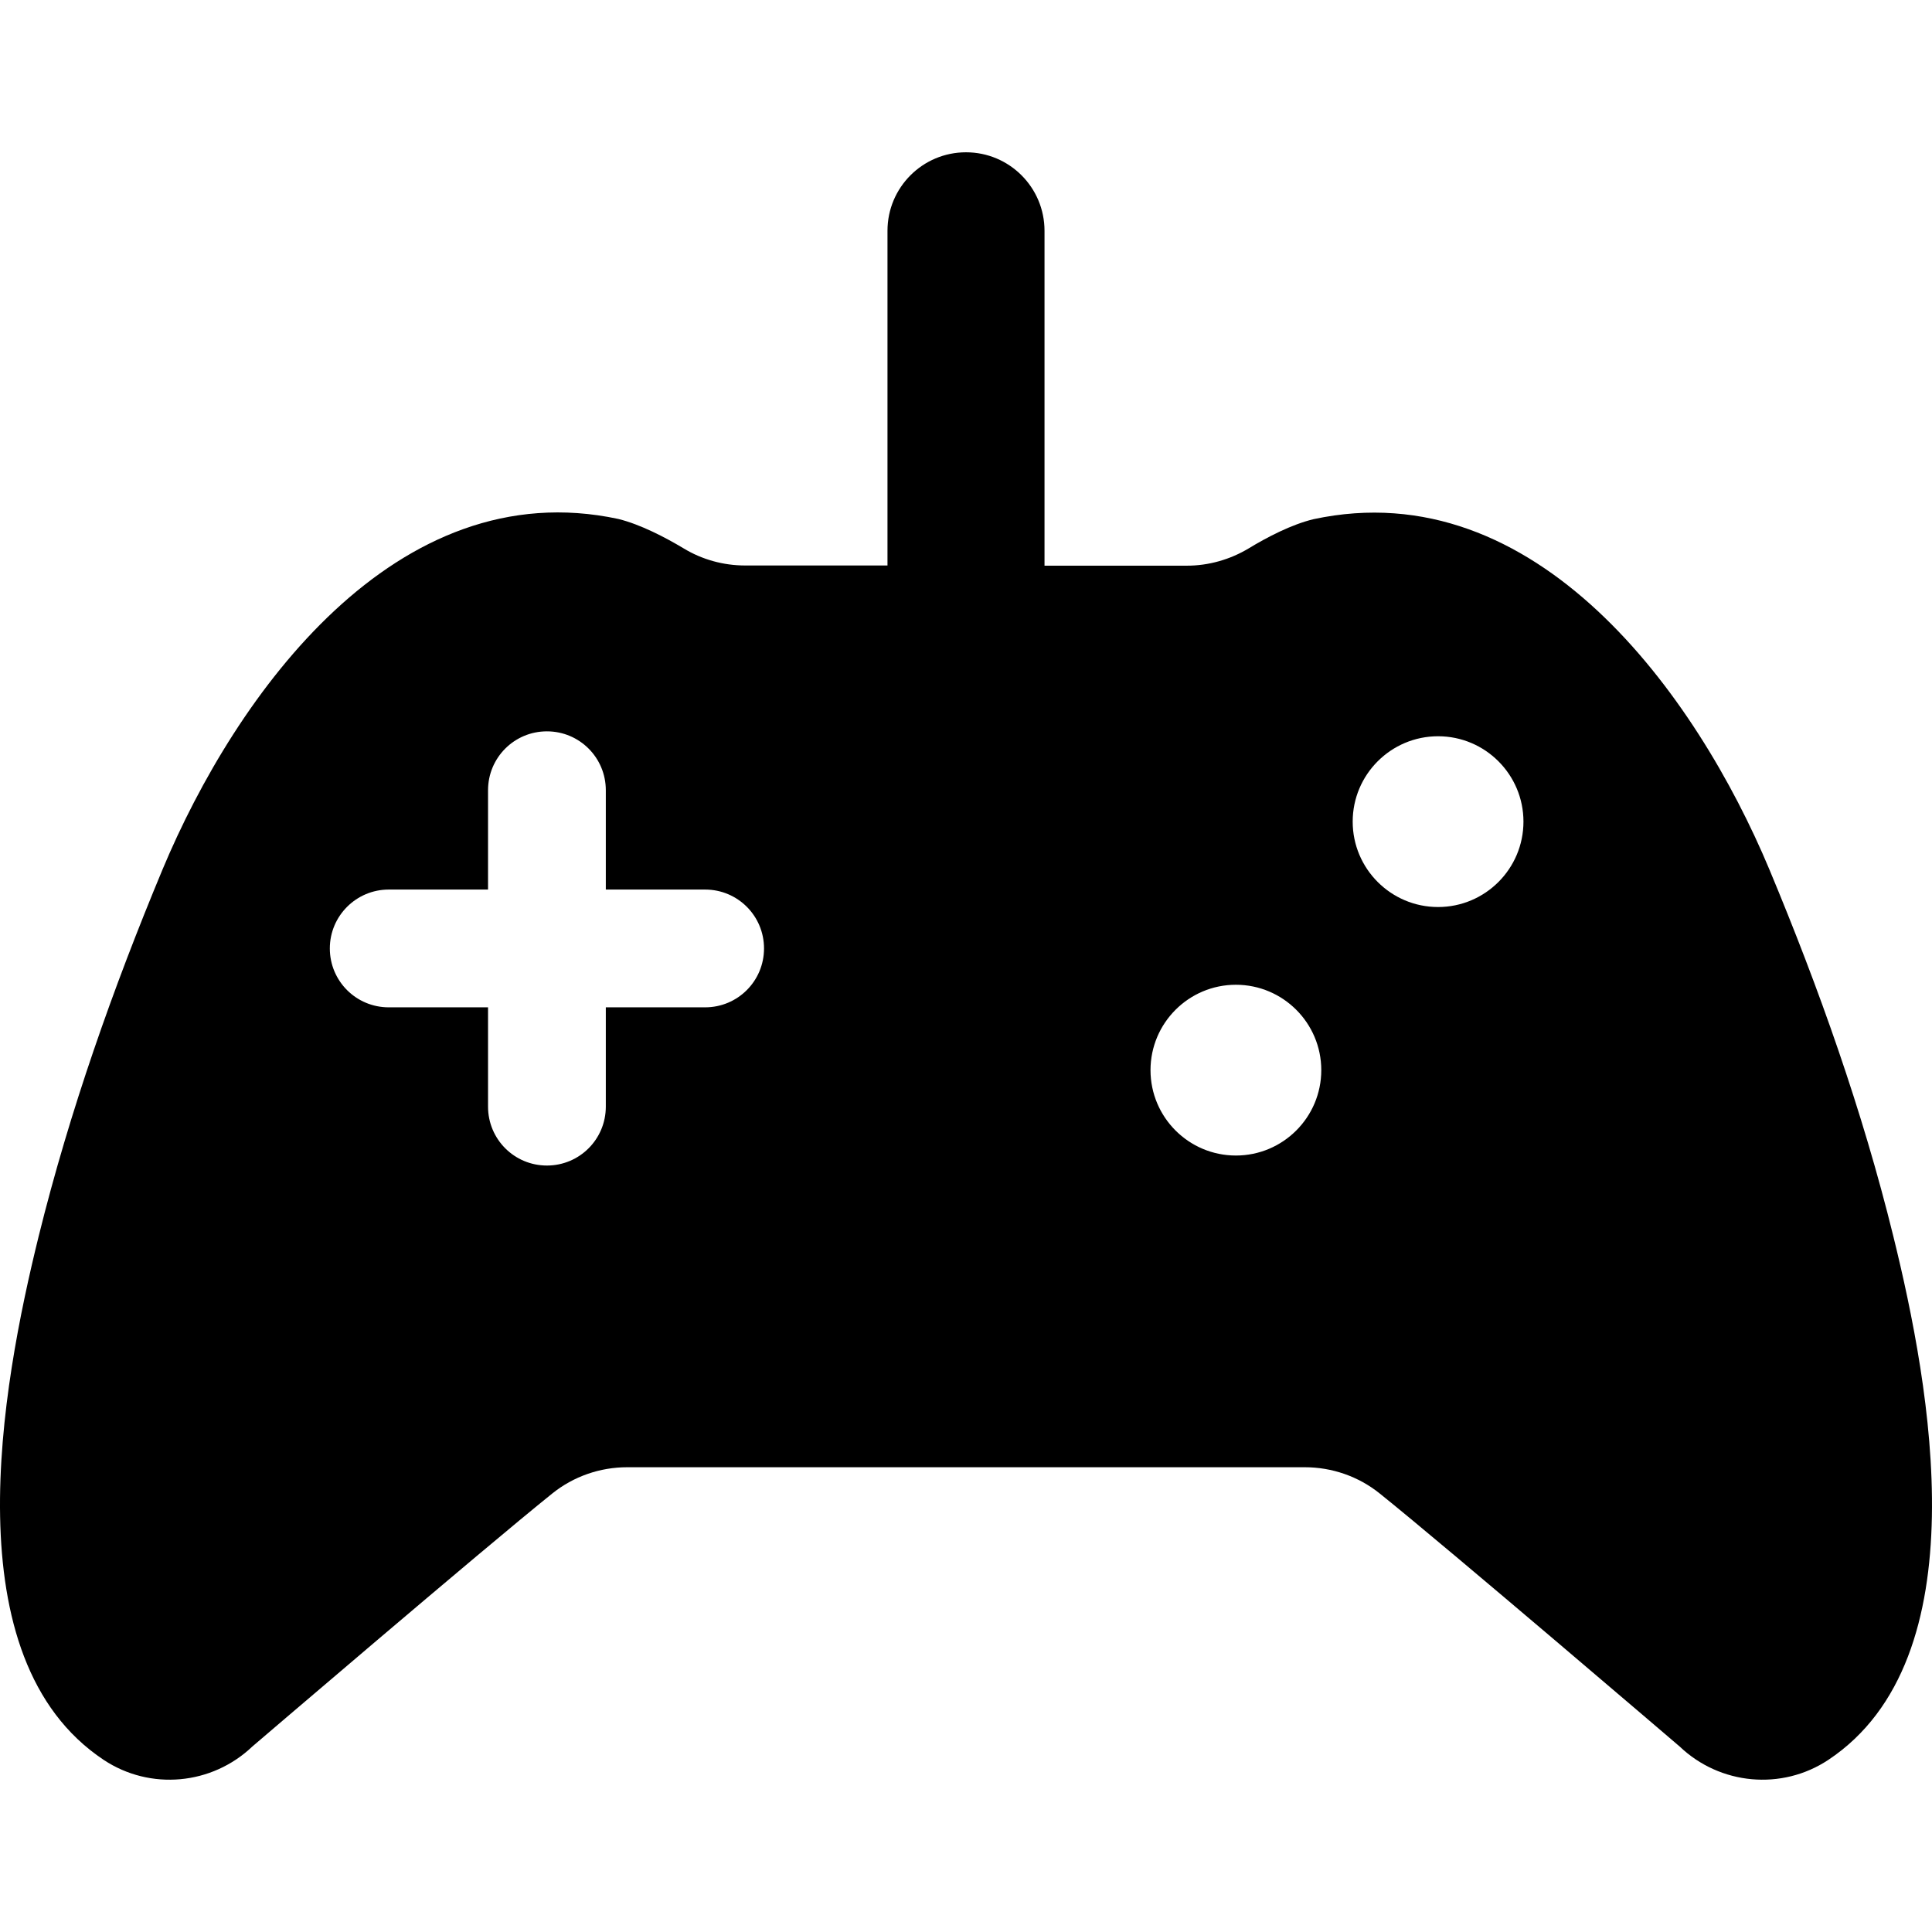 <?xml version="1.0" encoding="iso-8859-1"?>
<!-- Uploaded to: SVG Repo, www.svgrepo.com, Generator: SVG Repo Mixer Tools -->
<!DOCTYPE svg PUBLIC "-//W3C//DTD SVG 1.1//EN" "http://www.w3.org/Graphics/SVG/1.1/DTD/svg11.dtd">
<svg fill="#000000" version="1.1" id="Capa_1" xmlns="http://www.w3.org/2000/svg" xmlns:xlink="http://www.w3.org/1999/xlink" 
	 width="800px" height="800px" viewBox="0 0 984.264 984.264"
	 xml:space="preserve">
<g>
	<path d="M52.832,896.588c23.7,15.7,55.1,12.8,75.7-6.8c0,0,117.9-100.9,152.8-128.9c10.8-8.7,24.3-13.399,38.2-13.399h172.6h172.6
		c13.899,0,27.399,4.699,38.2,13.399c34.899,28,152.8,128.9,152.8,128.9c20.6,19.6,52,22.5,75.7,6.8
		c77.6-51.6,52.1-189.9,33.1-266.9c-15.7-63.8-37.8-126.1-63.1-186.7c-37.301-89.2-118.801-202.8-232.2-178.5
		c-11.3,2.7-23.9,9.3-33.101,14.9c-9.5,5.7-20.399,8.8-31.5,8.8h-72.5v-170.6c0-22.1-17.899-40-40-40c-22.1,0-40,17.9-40,40v170.5
		h-72.5c-11.1,0-22-3-31.5-8.8c-9.199-5.5-21.8-12.1-33.1-14.9c-113.3-24.3-194.9,89.3-232.2,178.5c-25.3,60.7-47.3,123-63.1,186.8
		C0.732,706.688-24.768,844.989,52.832,896.588z M732.631,375.088c24,0,43.5,19.5,43.5,43.5s-19.5,43.5-43.5,43.5
		s-43.5-19.5-43.5-43.5S708.631,375.088,732.631,375.088z M629.631,501.688c24,0,43.5,19.5,43.5,43.5s-19.5,43.5-43.5,43.5
		s-43.5-19.5-43.5-43.5S605.631,501.688,629.631,501.688z M198.032,453.188h50.6v-50.6c0-16.6,13.4-30,30-30s30,13.4,30,30v50.6
		h50.601c16.6,0,30,13.4,30,30c0,16.601-13.4,30-30,30h-50.601v50.601c0,16.6-13.399,30-30,30s-30-13.4-30-30v-50.601h-50.6
		c-16.6,0-30-13.399-30-30C168.032,466.588,181.532,453.188,198.032,453.188z"/>
</g>
</svg>